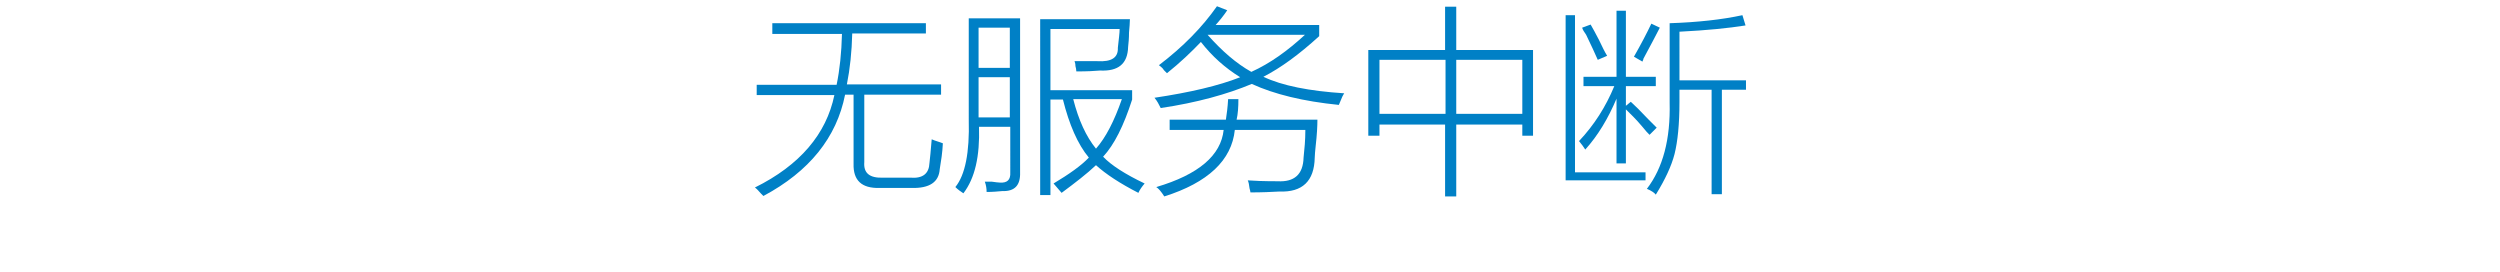 <?xml version="1.0" encoding="utf-8"?>
<!-- Generator: Adobe Illustrator 21.0.0, SVG Export Plug-In . SVG Version: 6.00 Build 0)  -->
<svg version="1.1" id="Layer_1" xmlns="http://www.w3.org/2000/svg" xmlns:xlink="http://www.w3.org/1999/xlink" x="0px" y="0px"
	 viewBox="0 0 560 61" style="enable-background:new 0 0 560 61;" xml:space="preserve">
<style type="text/css">
	.st0{fill:#91D2E0;}
	.st1{fill:#FFFFFF;}
	.st2{fill:#353D43;}
	.st3{fill:#0080C6;}
	.st4{fill:#9D9FA2;}
	.st5{fill:#0080C6;stroke:#0080C6;stroke-width:0.5;stroke-linecap:round;stroke-linejoin:round;stroke-miterlimit:10;}
	.st6{fill:#353D43;stroke:#353D43;stroke-width:0.5;stroke-miterlimit:10;}
</style>
<g>
	<g>
		<path class="st3" d="M172.8,5.2h34.6v2.3h-16.5c-0.1,4.1-0.5,7.9-1.2,11.4h21.1v2.3h-17.2v15.1c-0.2,2.5,1.2,3.6,4.2,3.5h6.2
			c2.7,0.2,4.1-0.9,4.2-3.3c0.1-0.9,0.3-2.7,0.5-5.3c0.9,0.4,1.8,0.6,2.5,0.9c-0.1,2.1-0.4,4-0.7,5.8c-0.2,2.9-2.3,4.3-6.3,4.2h-7.2
			c-4,0.1-5.9-1.7-5.8-5.4V21.2h-1.9c-1.9,9.6-8,17.2-18.3,22.7c-0.1-0.1-0.3-0.3-0.5-0.5c-0.6-0.7-1.1-1.2-1.4-1.4
			c10.1-5,16-12,17.8-20.7h-17.4v-2.3h17.9c0.7-3.4,1.1-7.2,1.2-11.4h-15.6V5.2z"/>
		<path class="st3" d="M216.9,4.1h11.6v34.5c0.1,2.9-1.2,4.3-4,4.2c-1.1,0.1-2.2,0.2-3.5,0.2c0-0.7-0.1-1.5-0.4-2.3
			c0.2,0,0.8,0,1.6,0c0.8,0.1,1.4,0.2,1.8,0.2c1.6,0.1,2.4-0.6,2.3-2.3V28.4h-7c0.2,6.6-0.9,11.5-3.5,14.9c-0.6-0.4-1.2-0.8-1.8-1.4
			c2.2-2.7,3.2-7.7,3-15.1V4.1z M219.2,6.2v9h7v-9H219.2z M219.2,17.3v9h7v-9H219.2z M233.1,4.3h20c0,0.8-0.1,1.8-0.2,3
			c0,1.3-0.1,2.3-0.2,3.2c-0.1,3.8-2.2,5.5-6.3,5.3c-1.1,0.1-2.8,0.2-5.3,0.2c0-0.4-0.1-0.8-0.2-1.2c0-0.5-0.1-0.8-0.2-1.1
			c1.5,0,3.2,0,5.1,0c3.2,0.2,4.7-0.8,4.6-3c0.2-1.9,0.4-3.3,0.4-4.2h-15.5v13.7h18.3v2.1c-1.9,5.9-4,10.1-6.5,12.8
			c1.8,1.9,4.9,3.9,9.3,6c-0.6,0.7-1.1,1.4-1.4,2.1c-4.1-2.1-7.3-4.2-9.5-6.2c-2,1.9-4.6,3.9-7.7,6.2c-0.5-0.6-1.1-1.3-1.8-2.1
			c3.5-2.1,6.2-4,7.9-5.8c-2.5-3-4.4-7.4-5.8-13h-2.8v21.4h-2.3V4.3z M251.3,22.2h-10.9c1.2,4.7,2.9,8.4,5.1,11.1
			C247.7,30.8,249.6,27.1,251.3,22.2z"/>
		<path class="st3" d="M299.9,23.5c-8-0.8-14.5-2.4-19.5-4.7c-5.5,2.3-12.3,4.2-20.4,5.4c-0.4-0.8-0.8-1.6-1.4-2.3
			c8-1.2,14.4-2.7,19.2-4.6c-3.4-2.1-6.3-4.7-8.8-7.9c-2.1,2.2-4.6,4.6-7.6,7c-0.1-0.1-0.4-0.4-0.7-0.7c-0.2-0.4-0.6-0.7-1.1-1.1
			c5.4-4.1,9.7-8.5,13-13.2l2.3,0.9c-0.8,1.2-1.7,2.3-2.6,3.3h23.2v2.5c-4.5,4.1-8.6,7.1-12.5,9.1c4.2,2,10.3,3.2,18.1,3.7
			c-0.1,0.1-0.2,0.4-0.4,0.7C300.6,21.9,300.3,22.5,299.9,23.5z M262.1,26.8h12.5c0.2-1.3,0.4-2.8,0.5-4.6h2.3
			c0,1.8-0.1,3.3-0.4,4.6h18.1c0,1.4-0.1,3.4-0.4,6c-0.1,1.1-0.2,1.9-0.2,2.5c-0.1,5.3-2.8,7.8-7.9,7.6c-1.8,0.1-3.9,0.2-6.5,0.2
			c0-0.2-0.1-0.5-0.2-0.9c-0.1-0.8-0.2-1.4-0.4-1.8c1.3,0.1,3.5,0.2,6.7,0.2c3.7,0.2,5.7-1.5,5.8-5.3c0.2-1.9,0.4-3.9,0.4-6.2h-15.8
			c-0.7,6.8-6,11.8-15.8,14.9c-0.7-1.1-1.3-1.8-1.8-2.1c9.5-2.8,14.5-7.1,15.1-12.8h-12.1V26.8z M292.3,7.8h-21.8
			c3.2,3.6,6.4,6.4,9.8,8.3C284.5,14.2,288.4,11.4,292.3,7.8z"/>
		<path class="st3" d="M306.5,11.2h17.2V1.5h2.5v9.7h17.2v19.2H341v-2.5h-14.8V44h-2.5V27.9H309v2.5h-2.5V11.2z M309,13.4v12.1h14.8
			V13.4H309z M341,13.4h-14.8v12.1H341V13.4z"/>
		<path class="st3" d="M350.7,3.4h2.1v35.2h15.8v1.8h-17.9V3.4z M355.1,33.5c-0.4-0.6-0.8-1.2-1.4-1.9c3.4-3.6,6-7.7,7.9-12.3h-6.9
			v-2.1h7.4V2.4h2.1v14.8h6.7v2.1h-6.7v4.4l1.1-0.9c0.9,0.8,2.2,2.1,3.9,3.9c0.8,0.8,1.5,1.5,1.9,1.9l-1.6,1.6
			c-0.4-0.4-0.9-0.9-1.6-1.8c-1.5-1.8-2.8-3-3.7-3.9v12.1h-2.1V22.1C360.2,26.6,357.9,30.4,355.1,33.5z M354.4,6.2l1.9-0.7
			c0.5,0.8,1.1,2,1.9,3.5c0.7,1.5,1.3,2.7,1.8,3.5l-2.1,0.9c-0.6-1.4-1.5-3.3-2.6-5.6C354.8,7.1,354.5,6.6,354.4,6.2z M367.9,13.8
			l-1.9-1.1c1.6-2.8,2.9-5.3,3.9-7.4l1.9,0.9c-0.8,1.6-2.1,4-3.7,7C368.2,13.1,368.1,13.3,367.9,13.8z M368.9,42.3
			c3.6-4.7,5.3-11.1,5.1-19.3V5.2c6.2-0.2,11.7-0.8,16.3-1.8l0.7,2.3c-3.8,0.6-8.7,1.1-14.8,1.4V18h14.9v2.1h-5.4v23.4h-2.3V20.1
			h-7.2v2.8c0,4.9-0.4,8.8-1.1,11.6c-0.7,2.7-2.1,5.7-4.2,9.1C370.6,43.2,369.9,42.7,368.9,42.3z"/>
	</g>
</g>
</svg>
